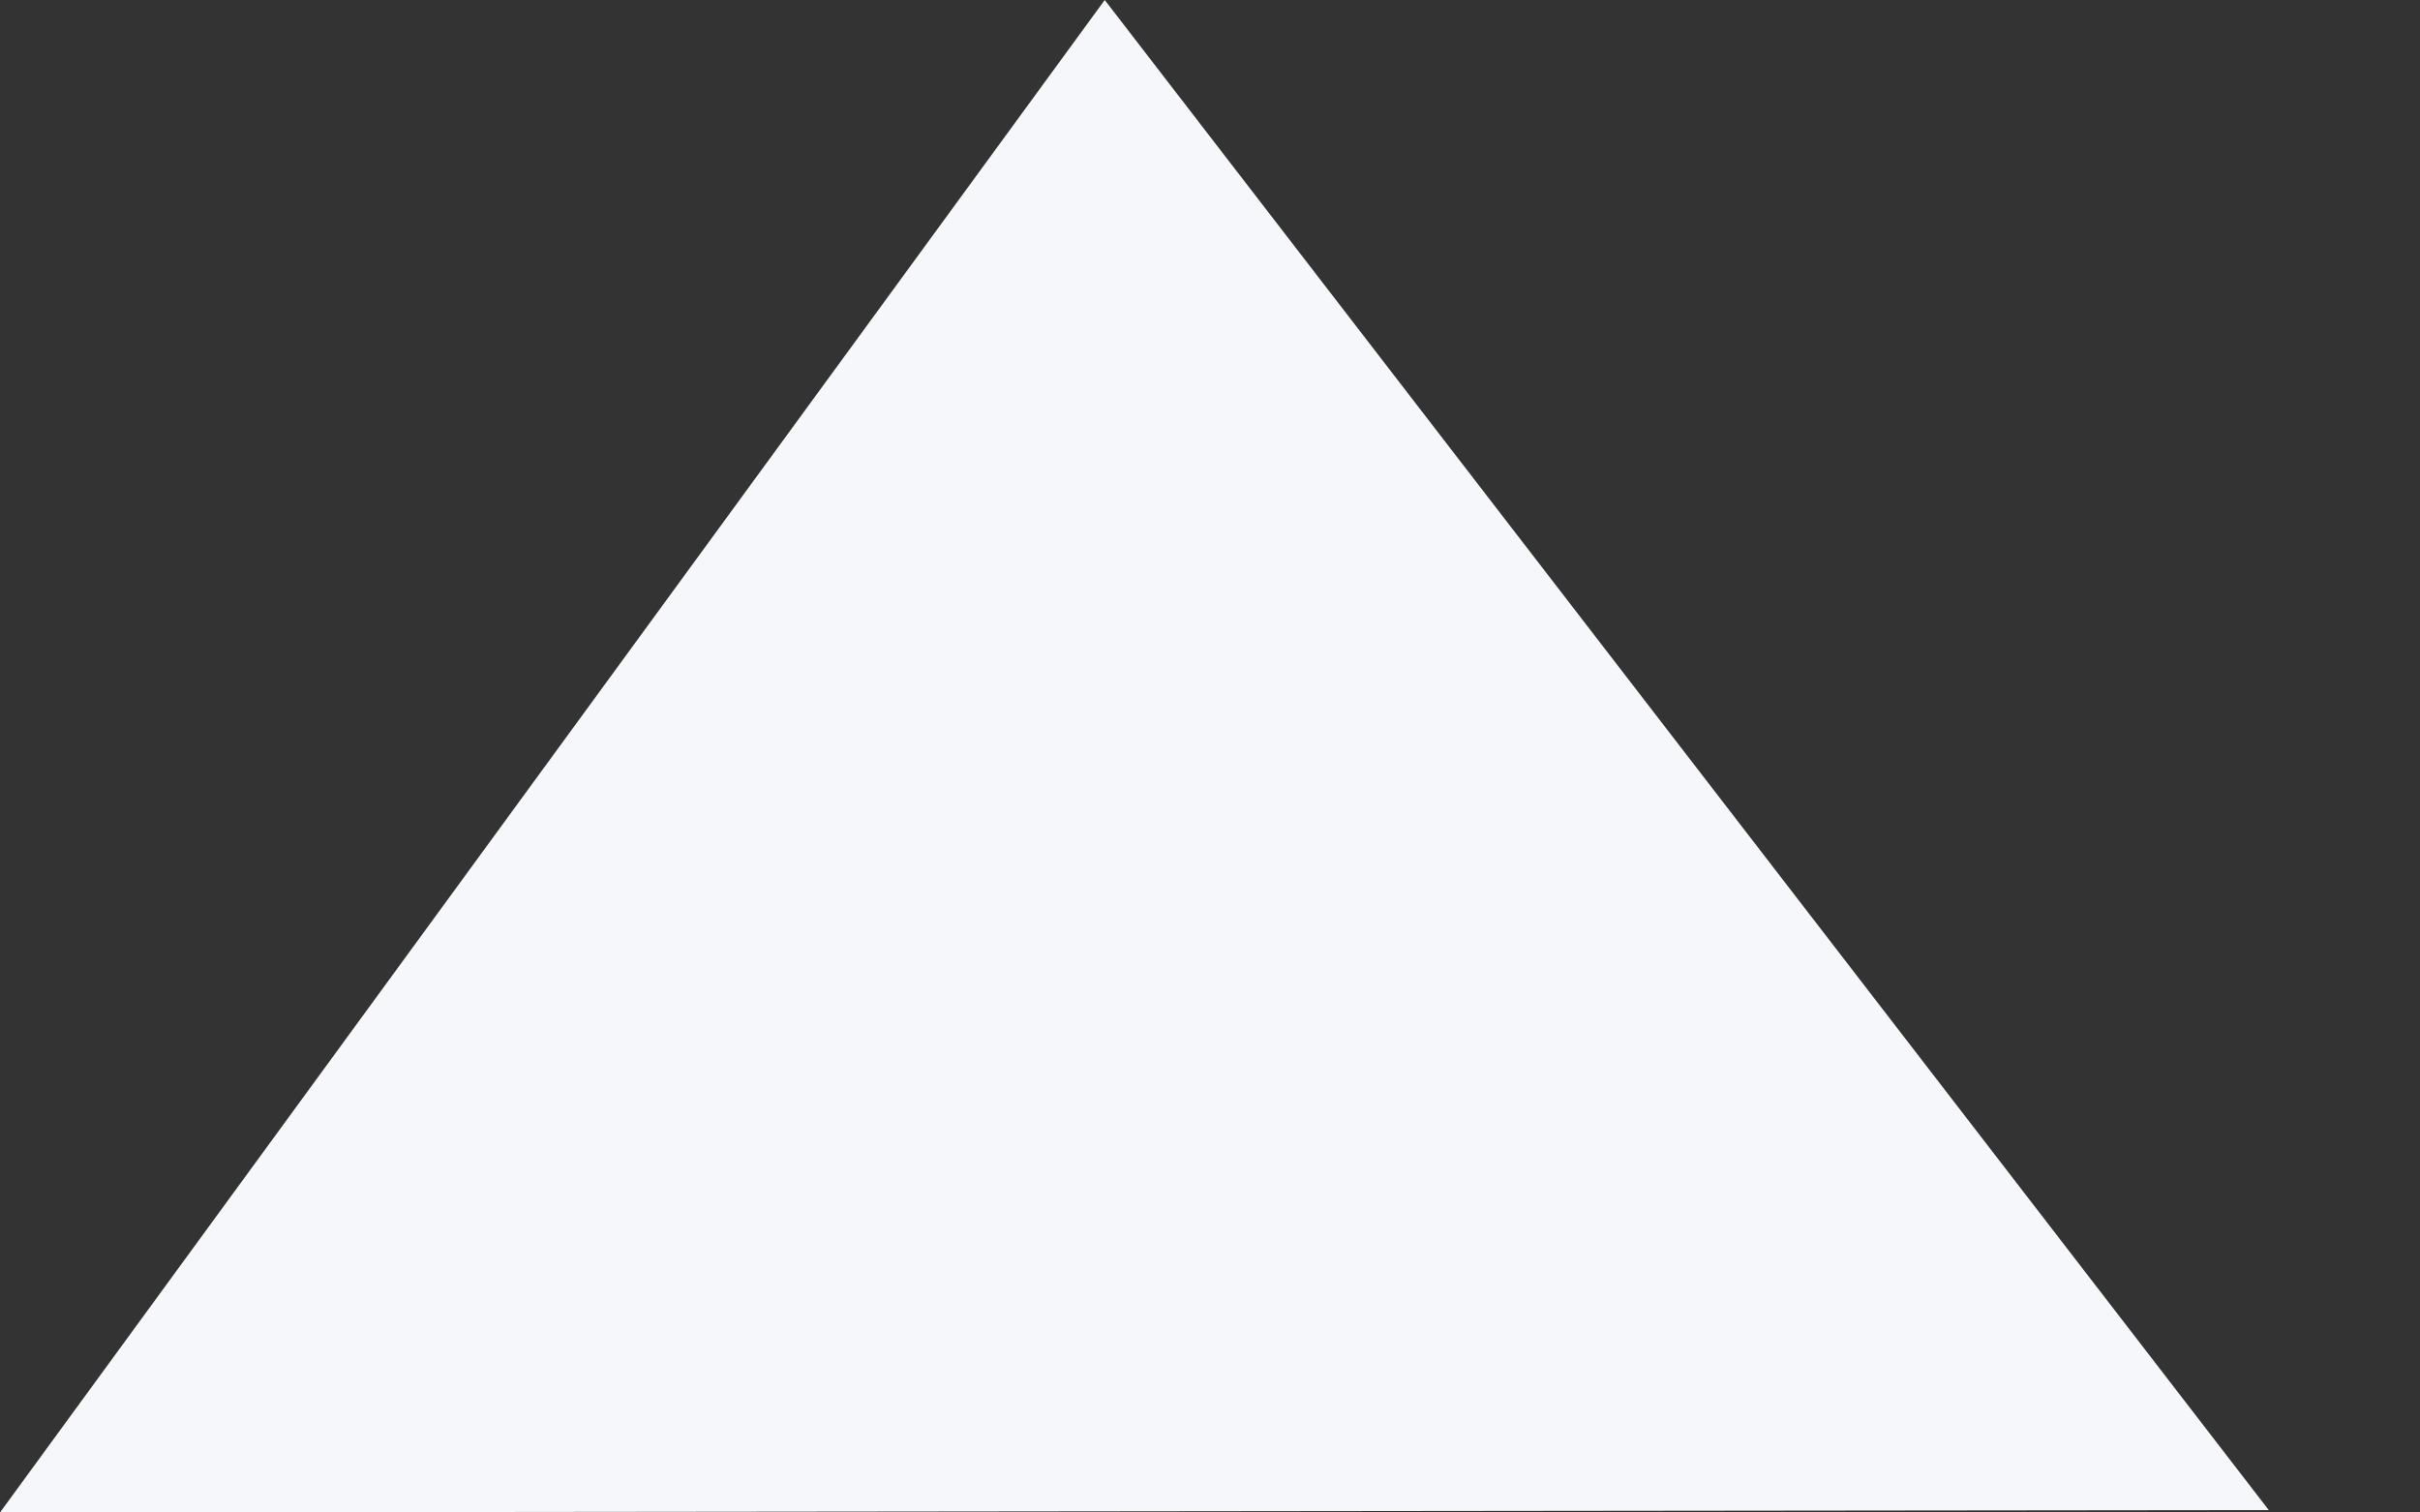 <svg fill="none" height="5" viewBox="0 0 8 5" width="8" xmlns="http://www.w3.org/2000/svg"><rect x="0" y="0" width="8" height="5" fill="#333333" stroke="none"/><path d="m7.5 4.992-7.5.008 3.652-5z" fill="#f6f7fb"/></svg>